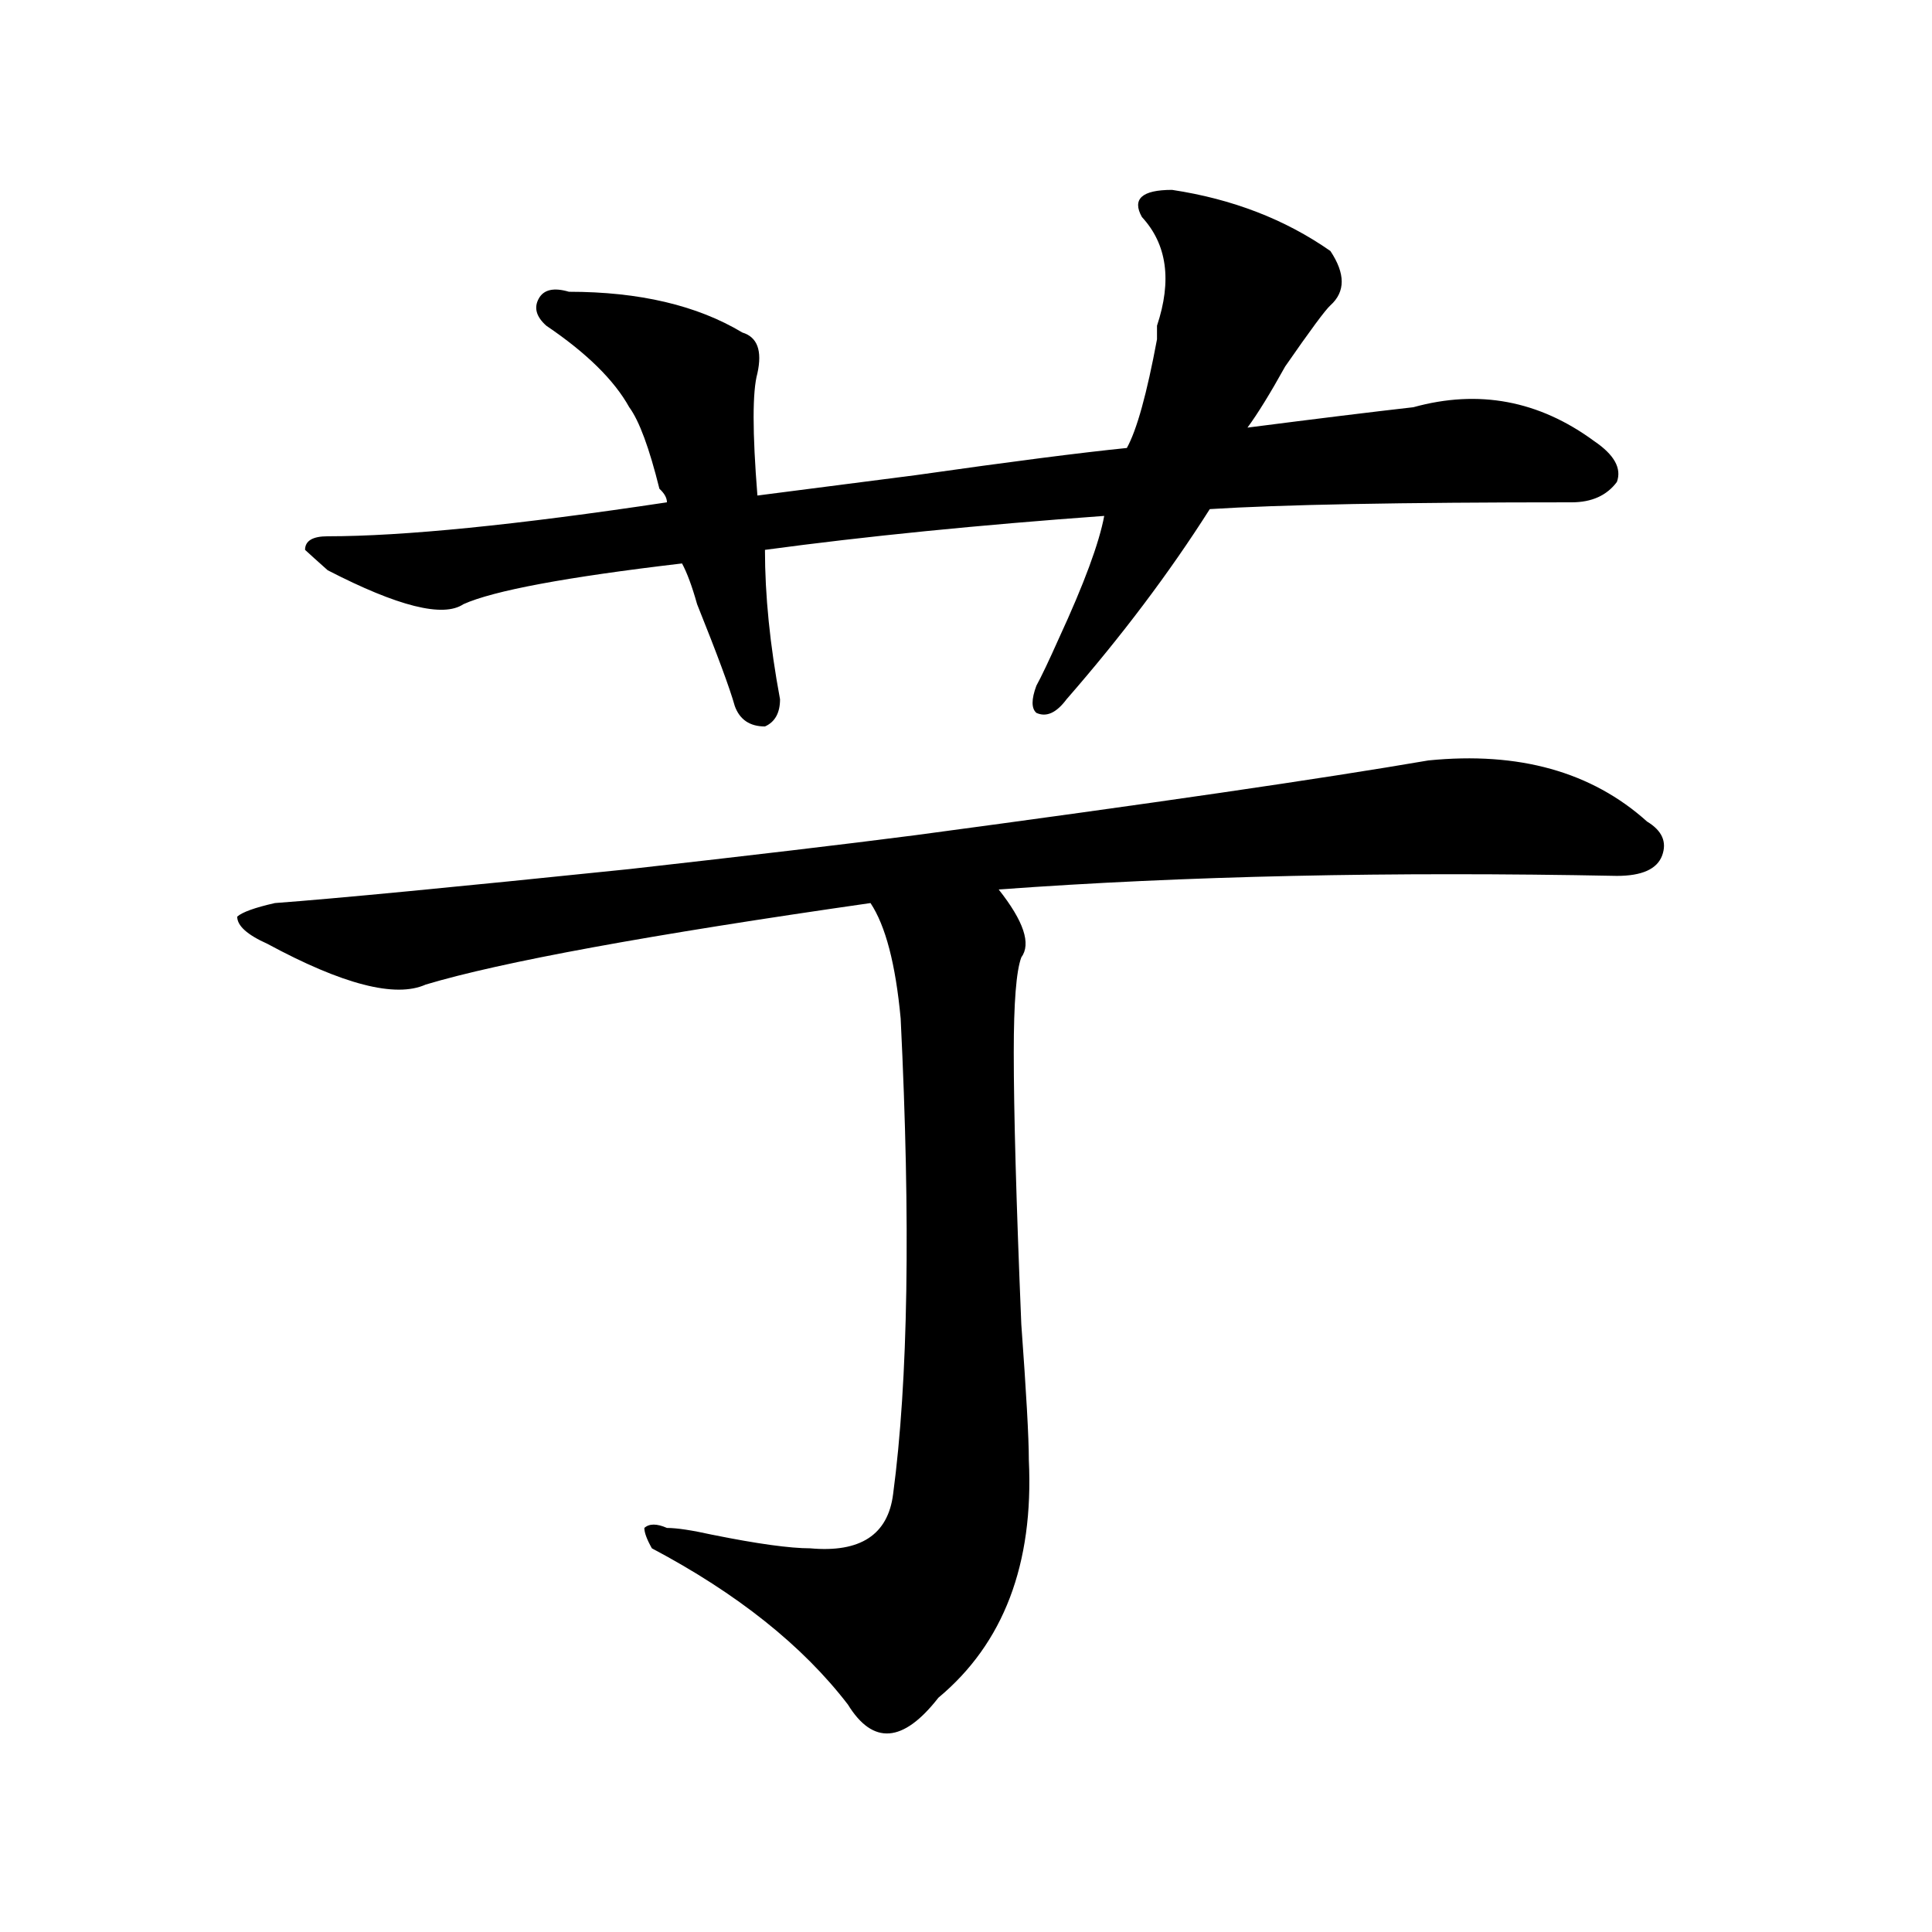 <?xml version="1.0" encoding="utf-8"?>
<!-- Generator: Adobe Illustrator 16.0.0, SVG Export Plug-In . SVG Version: 6.00 Build 0)  -->
<!DOCTYPE svg PUBLIC "-//W3C//DTD SVG 1.1//EN" "http://www.w3.org/Graphics/SVG/1.1/DTD/svg11.dtd">
<svg version="1.1" id="图层_1" xmlns="http://www.w3.org/2000/svg" xmlns:xlink="http://www.w3.org/1999/xlink" x="0px" y="0px"
	 width="1000px" height="1000px" viewBox="0 0 1000 1000" enable-background="new 0 0 1000 1000" xml:space="preserve">
<path d="M739.348,393.594c46.828-4.669,84.51,5.878,113.168,31.641c7.805,4.724,10.365,10.547,7.805,17.578
	c-2.622,7.031-10.427,10.547-23.414,10.547c-117.07-2.308-223.775,0-319.992,7.031c12.987,16.425,16.89,28.125,11.707,35.156
	c-2.622,7.031-3.902,23.456-3.902,49.219c0,30.487,1.28,77.344,3.902,140.625c2.561,35.156,3.902,58.612,3.902,70.313
	c2.561,53.888-13.049,94.922-46.828,123.047c-18.231,23.4-33.841,24.609-46.828,3.516c-23.414-30.487-57.255-57.459-101.461-80.859
	c-2.622-4.669-3.902-8.185-3.902-10.547c2.561-2.308,6.463-2.308,11.707,0c5.183,0,12.987,1.208,23.414,3.516
	c23.414,4.724,40.304,7.031,50.73,7.031c25.975,2.362,40.304-7.031,42.926-28.125c7.805-58.558,9.085-140.625,3.902-246.094
	c-2.622-28.125-7.805-48.011-15.609-59.766c-114.51,16.425-191.215,30.487-230.238,42.188c-15.609,7.031-42.926,0-81.949-21.094
	c-10.427-4.669-15.609-9.339-15.609-14.063c2.561-2.308,9.085-4.669,19.512-7.031c31.219-2.308,92.314-8.185,183.41-17.578
	c62.438-7.031,111.826-12.854,148.289-17.578C596.241,415.896,684.715,402.987,739.348,393.594z M606.668,98.281
	c31.219,4.724,58.535,15.271,81.949,31.641c7.805,11.755,7.805,21.094,0,28.125c-2.622,2.362-10.427,12.909-23.414,31.641
	c-7.805,14.063-14.329,24.609-19.512,31.641c36.401-4.669,64.998-8.185,85.852-10.547c33.779-9.339,64.998-3.516,93.656,17.578
	c10.365,7.031,14.268,14.063,11.707,21.094C831.662,256.484,823.857,260,813.492,260c-88.474,0-150.911,1.208-187.313,3.516
	c-20.854,32.849-45.548,65.644-74.145,98.438c-5.244,7.031-10.427,9.394-15.609,7.031c-2.622-2.308-2.622-7.031,0-14.063
	c2.561-4.669,6.463-12.854,11.707-24.609c12.987-28.125,20.792-49.219,23.414-63.281c-65.06,4.724-123.595,10.547-175.605,17.578
	c0,23.456,2.561,49.219,7.805,77.344c0,7.031-2.622,11.755-7.805,14.063c-7.805,0-13.049-3.516-15.609-10.547
	c-2.622-9.339-9.146-26.917-19.512-52.734c-2.622-9.339-5.244-16.37-7.805-21.094c-59.877,7.031-97.559,14.063-113.168,21.094
	c-10.427,7.031-33.841,1.208-70.242-17.578c-5.244-4.669-9.146-8.185-11.707-10.547c0-4.669,3.902-7.031,11.707-7.031
	c39.023,0,97.559-5.823,175.605-17.578c0-2.308-1.342-4.669-3.902-7.031c-5.244-21.094-10.427-35.156-15.609-42.188
	c-7.805-14.063-22.134-28.125-42.926-42.188c-5.244-4.669-6.524-9.339-3.902-14.063c2.561-4.669,7.805-5.823,15.609-3.516
	c36.401,0,66.34,7.031,89.754,21.094c7.805,2.362,10.365,9.394,7.805,21.094c-2.622,9.394-2.622,30.487,0,63.281
	c18.17-2.308,45.486-5.823,81.949-10.547c49.389-7.031,85.852-11.7,109.266-14.063c5.183-9.339,10.365-28.125,15.609-56.25
	c0-2.308,0-4.669,0-7.031c7.805-23.401,5.183-42.188-7.805-56.25C585.814,103.005,591.059,98.281,606.668,98.281z"/>
</svg>
